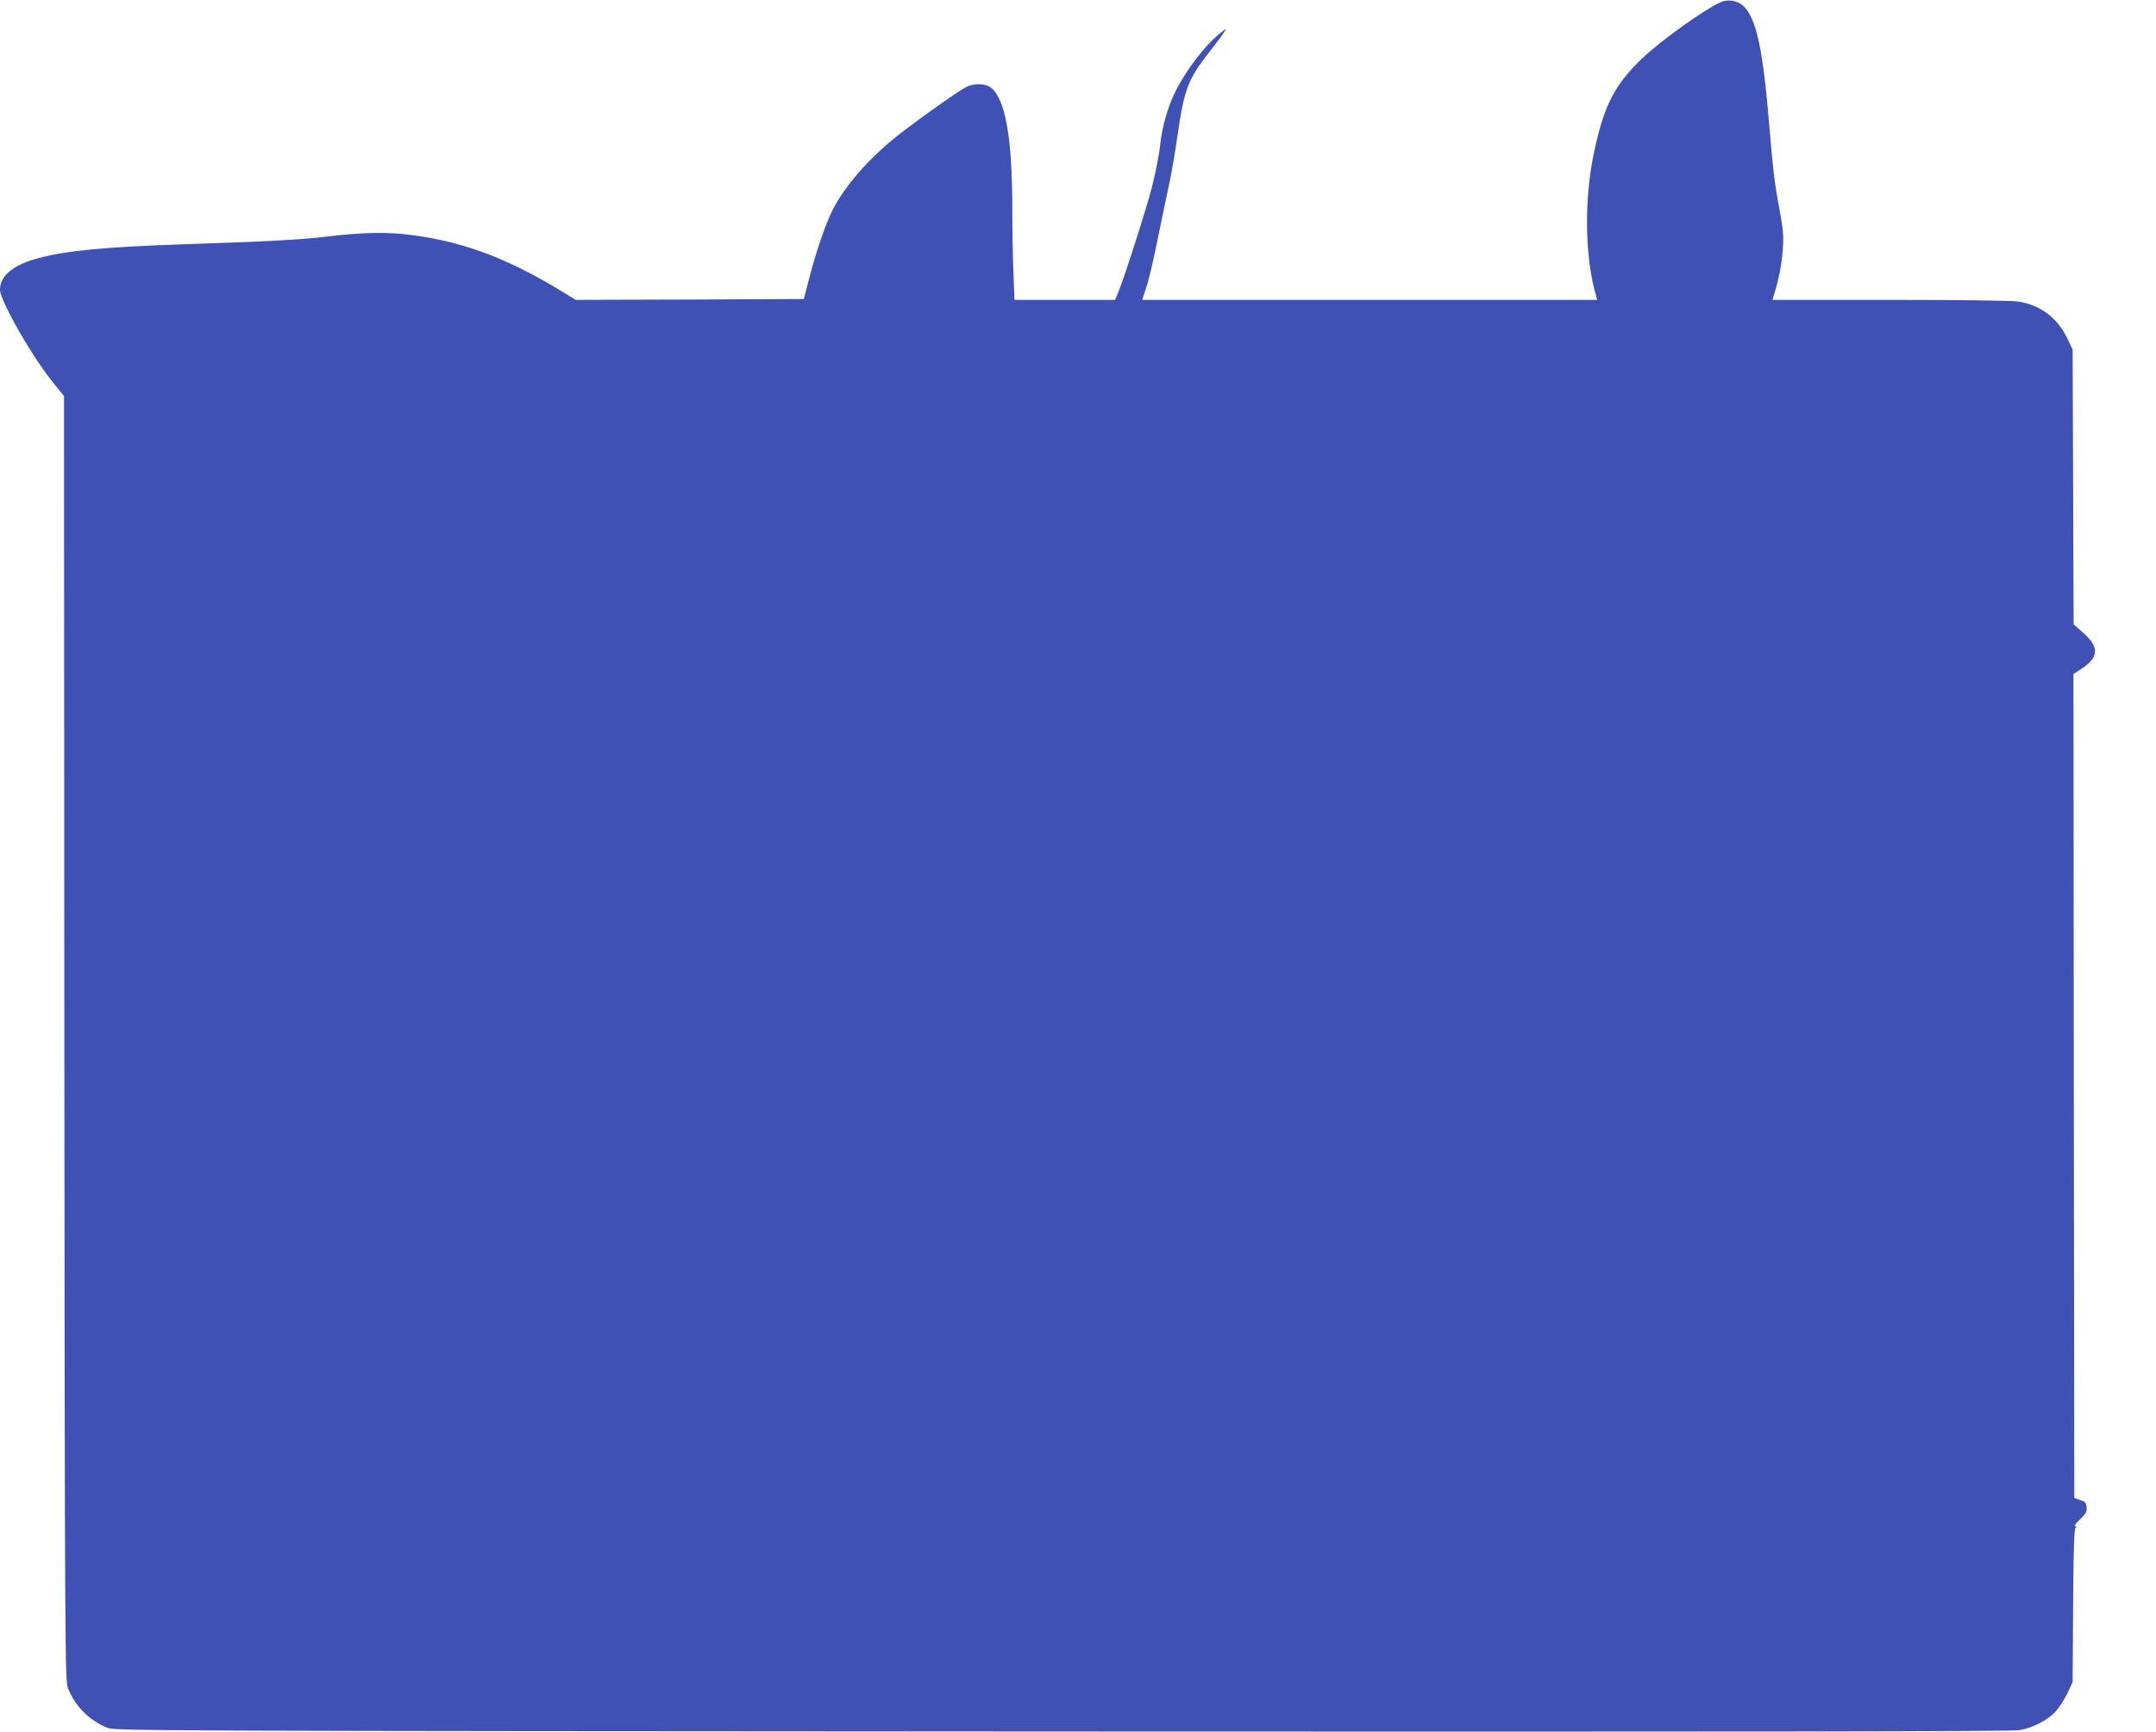 <?xml version="1.0" standalone="no"?>
<!DOCTYPE svg PUBLIC "-//W3C//DTD SVG 20010904//EN"
 "http://www.w3.org/TR/2001/REC-SVG-20010904/DTD/svg10.dtd">
<svg version="1.0" xmlns="http://www.w3.org/2000/svg"
 width="1280pt" height="1028pt" viewBox="0 0 1280 1028"
 preserveAspectRatio="xMidYMid meet">
<g transform="translate(0,1028) scale(0.1,-0.1)"
fill="#3f51b5" stroke="none">
<path d="M10215 10267 c-101 -46 -356 -229 -467 -335 -164 -157 -228 -283
-287 -569 -57 -279 -51 -614 15 -840 l6 -23 -1350 0 -1351 0 24 73 c14 39 45
171 69 292 25 121 56 272 70 335 13 63 34 185 46 270 40 278 62 337 184 494
42 53 84 109 93 124 18 27 17 26 -24 -6 -85 -67 -199 -214 -263 -342 -46 -91
-81 -212 -92 -319 -6 -58 -29 -173 -50 -256 -39 -146 -169 -552 -202 -627
l-16 -38 -299 0 -298 0 -6 158 c-4 86 -7 258 -7 382 0 421 -41 652 -127 720
-32 25 -101 27 -146 4 -59 -31 -345 -235 -444 -318 -170 -143 -306 -308 -366
-447 -41 -93 -88 -236 -122 -368 l-33 -126 -677 -3 -677 -2 -72 44 c-342 211
-625 313 -956 347 -124 12 -266 7 -456 -16 -131 -17 -378 -30 -844 -45 -467
-16 -687 -37 -857 -81 -154 -40 -233 -105 -233 -189 0 -63 186 -390 309 -543
l71 -88 2 -3812 c3 -3626 4 -3814 21 -3857 43 -109 128 -194 237 -237 43 -17
307 -18 5665 -21 4065 -2 5638 0 5685 8 80 14 169 60 216 113 20 22 50 69 68
106 l31 66 3 455 c2 340 6 456 15 462 9 6 8 8 -3 8 -8 0 4 18 29 41 35 34 42
46 39 72 -2 27 -9 34 -38 43 l-35 12 -3 2445 -2 2446 49 32 c102 67 105 128
11 211 l-59 52 -3 815 -3 816 -32 67 c-57 120 -158 197 -290 218 -33 6 -362
10 -759 10 l-701 0 24 81 c29 102 46 245 38 324 -3 33 -15 105 -25 160 -24
123 -35 216 -55 460 -38 463 -77 645 -155 720 -33 32 -92 41 -135 22z"/>
</g>
</svg>
